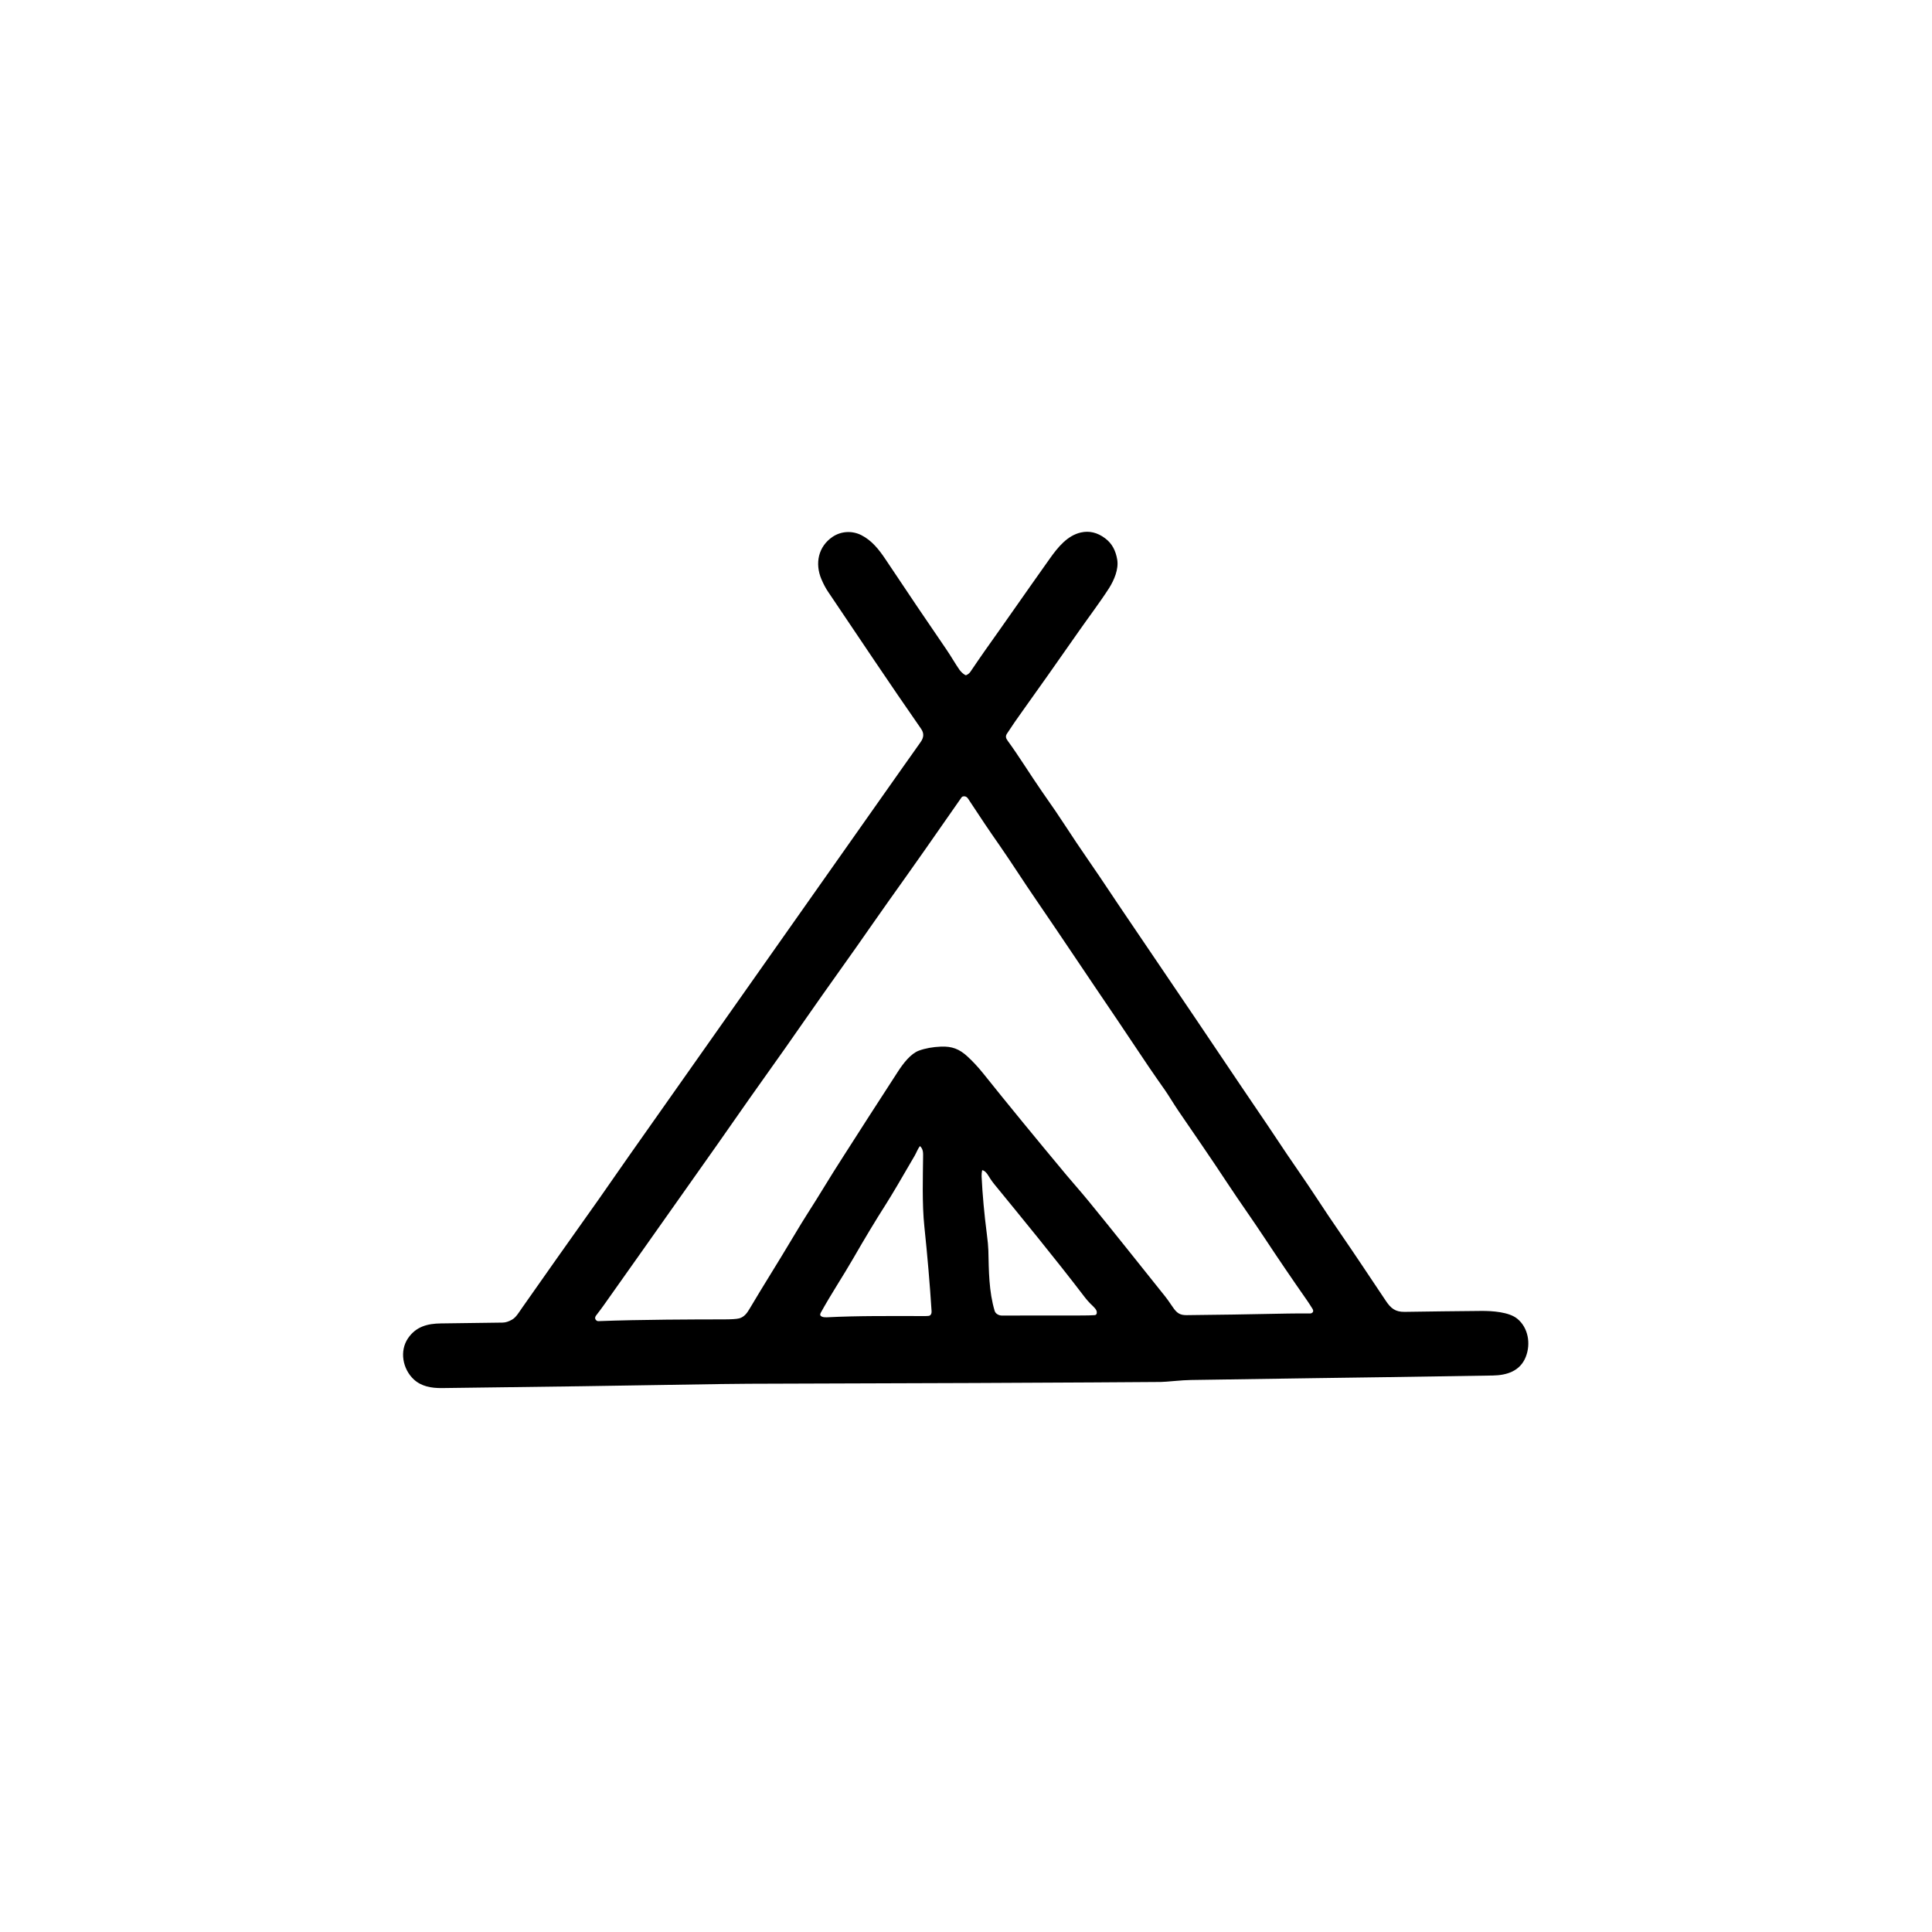 <svg xmlns="http://www.w3.org/2000/svg" fill="none" viewBox="0 0 56 56" height="56" width="56">
<path fill="black" d="M28.015 19.566C28.066 19.541 28.104 19.508 28.128 19.471C28.303 19.214 28.441 19.011 28.543 18.867C29.138 18.031 29.719 17.191 30.428 16.193C30.665 15.859 30.939 15.522 31.331 15.434C31.574 15.38 31.807 15.434 32.03 15.601C32.239 15.755 32.341 15.968 32.384 16.225C32.428 16.501 32.293 16.815 32.148 17.046C31.888 17.451 31.512 17.95 31.274 18.292C30.566 19.302 30.137 19.915 29.642 20.604C29.486 20.82 29.335 21.039 29.189 21.263C29.137 21.342 29.155 21.398 29.21 21.474C29.526 21.905 29.871 22.466 30.196 22.934C30.507 23.378 30.73 23.705 30.865 23.915C31.299 24.587 31.756 25.223 32.195 25.889C32.287 26.03 32.439 26.252 32.645 26.558C34.184 28.826 35.296 30.471 35.977 31.488C36.28 31.942 36.662 32.49 36.997 32.998C37.407 33.622 37.821 34.197 38.208 34.791C38.382 35.058 38.587 35.363 38.824 35.708C39.282 36.372 39.671 36.963 40.172 37.71C40.313 37.92 40.443 38.03 40.716 38.025C41.456 38.014 42.199 38.004 42.939 37.998C43.252 37.996 43.736 38.027 43.977 38.222C44.297 38.481 44.375 38.946 44.227 39.326C44.063 39.746 43.671 39.864 43.267 39.87C40.926 39.907 39.191 39.933 38.064 39.947C36.222 39.974 35.04 39.991 34.517 40C34.378 40.003 34.233 40.012 34.08 40.026C33.859 40.045 33.713 40.057 33.644 40.057C33.149 40.058 32.496 40.064 31.682 40.07C30.443 40.08 27.116 40.093 21.702 40.109C21.378 40.111 21.115 40.114 20.911 40.117C18.183 40.163 15.48 40.203 12.804 40.234C12.502 40.236 12.218 40.187 11.997 39.986C11.672 39.685 11.571 39.159 11.831 38.784C12.063 38.45 12.392 38.364 12.784 38.36C13.841 38.348 14.435 38.339 14.568 38.336C14.654 38.335 14.746 38.306 14.844 38.249C14.958 38.184 15.034 38.05 15.138 37.901C15.73 37.055 16.473 36.004 17.364 34.749C17.477 34.588 17.631 34.367 17.826 34.086C18.058 33.751 18.401 33.263 18.852 32.624C21.162 29.344 23.615 25.86 26.21 22.18C26.327 22.012 26.49 21.79 26.685 21.509C26.78 21.374 26.787 21.255 26.699 21.126C25.78 19.807 24.923 18.517 24 17.149C23.935 17.054 23.872 16.934 23.81 16.791C23.614 16.33 23.719 15.841 24.132 15.561C24.377 15.396 24.696 15.374 24.969 15.513C25.27 15.666 25.479 15.929 25.673 16.221C26.308 17.174 26.895 18.044 27.435 18.83C27.574 19.033 27.699 19.256 27.815 19.42C27.865 19.485 27.921 19.535 27.98 19.567C27.992 19.573 28.003 19.573 28.015 19.566ZM27.912 23.085C27.895 23.088 27.881 23.098 27.87 23.114C27.144 24.16 26.438 25.166 25.75 26.129C25.6 26.339 25.445 26.56 25.286 26.789C24.691 27.65 24.006 28.591 23.347 29.541C22.975 30.079 22.557 30.671 22.093 31.322C21.654 31.936 21.057 32.8 20.793 33.173C18.921 35.826 17.82 37.383 17.492 37.844C17.432 37.931 17.361 38.021 17.286 38.12C17.235 38.185 17.239 38.237 17.296 38.281C17.31 38.29 17.326 38.294 17.341 38.294C18.534 38.247 20.201 38.243 20.96 38.243C21.194 38.243 21.348 38.234 21.426 38.214C21.577 38.173 21.659 38.05 21.722 37.944C22.176 37.179 22.503 36.673 22.985 35.864C23.162 35.566 23.304 35.336 23.407 35.175C23.75 34.644 24.054 34.121 24.444 33.519C24.882 32.831 25.409 32.014 26.024 31.065C26.182 30.82 26.398 30.541 26.633 30.454C26.82 30.385 27.035 30.347 27.273 30.337C27.594 30.324 27.807 30.405 28.043 30.623C28.196 30.763 28.347 30.925 28.495 31.109C29.213 32.007 30.019 32.989 30.909 34.057C31.059 34.238 31.319 34.529 31.553 34.815C32.303 35.731 33.037 36.661 33.779 37.586C33.814 37.63 33.887 37.729 33.992 37.885C34.108 38.056 34.196 38.123 34.398 38.12C35.213 38.113 36.191 38.097 37.33 38.074C37.451 38.071 37.668 38.071 37.98 38.071C37.989 38.071 37.995 38.071 38.002 38.068C38.069 38.043 38.08 37.996 38.04 37.931C37.986 37.846 37.938 37.769 37.89 37.7C37.455 37.078 37.042 36.471 36.65 35.877C36.299 35.344 35.935 34.838 35.594 34.32C35.114 33.589 34.492 32.69 34.161 32.205C34.03 32.014 33.888 31.773 33.775 31.61C33.452 31.153 33.134 30.686 32.819 30.209C32.625 29.918 32.475 29.695 32.37 29.539C31.526 28.298 30.784 27.18 30.036 26.088C29.662 25.545 29.337 25.029 28.972 24.503C28.691 24.102 28.404 23.676 28.11 23.225C28.052 23.133 28.015 23.064 27.912 23.085ZM26.678 33.231C26.671 33.221 26.662 33.221 26.655 33.233C26.602 33.304 26.563 33.409 26.515 33.494C26.125 34.168 25.847 34.641 25.676 34.909C25.378 35.375 25.064 35.899 24.73 36.478C24.452 36.963 24.094 37.5 23.787 38.056C23.762 38.107 23.773 38.142 23.824 38.164C23.858 38.179 23.904 38.184 23.956 38.183C24.899 38.135 25.831 38.147 26.835 38.147C26.898 38.147 26.938 38.141 26.955 38.129C26.99 38.106 27.006 38.062 27.002 38.001C26.952 37.215 26.882 36.401 26.793 35.552C26.723 34.898 26.752 34.048 26.756 33.555C26.757 33.427 26.767 33.326 26.678 33.231ZM28.485 33.92C28.475 33.916 28.468 33.92 28.466 33.932C28.455 33.98 28.451 34.037 28.452 34.096C28.478 34.632 28.529 35.188 28.604 35.77C28.631 35.971 28.644 36.128 28.648 36.243C28.662 36.84 28.662 37.431 28.831 37.998C28.86 38.09 28.966 38.132 29.036 38.132C30.085 38.132 30.867 38.132 31.384 38.13C31.513 38.13 31.628 38.126 31.728 38.12C31.762 38.119 31.782 38.1 31.79 38.065C31.808 37.961 31.699 37.881 31.597 37.779C31.537 37.718 31.489 37.659 31.446 37.605C30.591 36.483 29.507 35.165 28.821 34.326C28.782 34.278 28.746 34.229 28.712 34.178C28.634 34.057 28.588 33.958 28.485 33.92Z"></path>
</svg>
